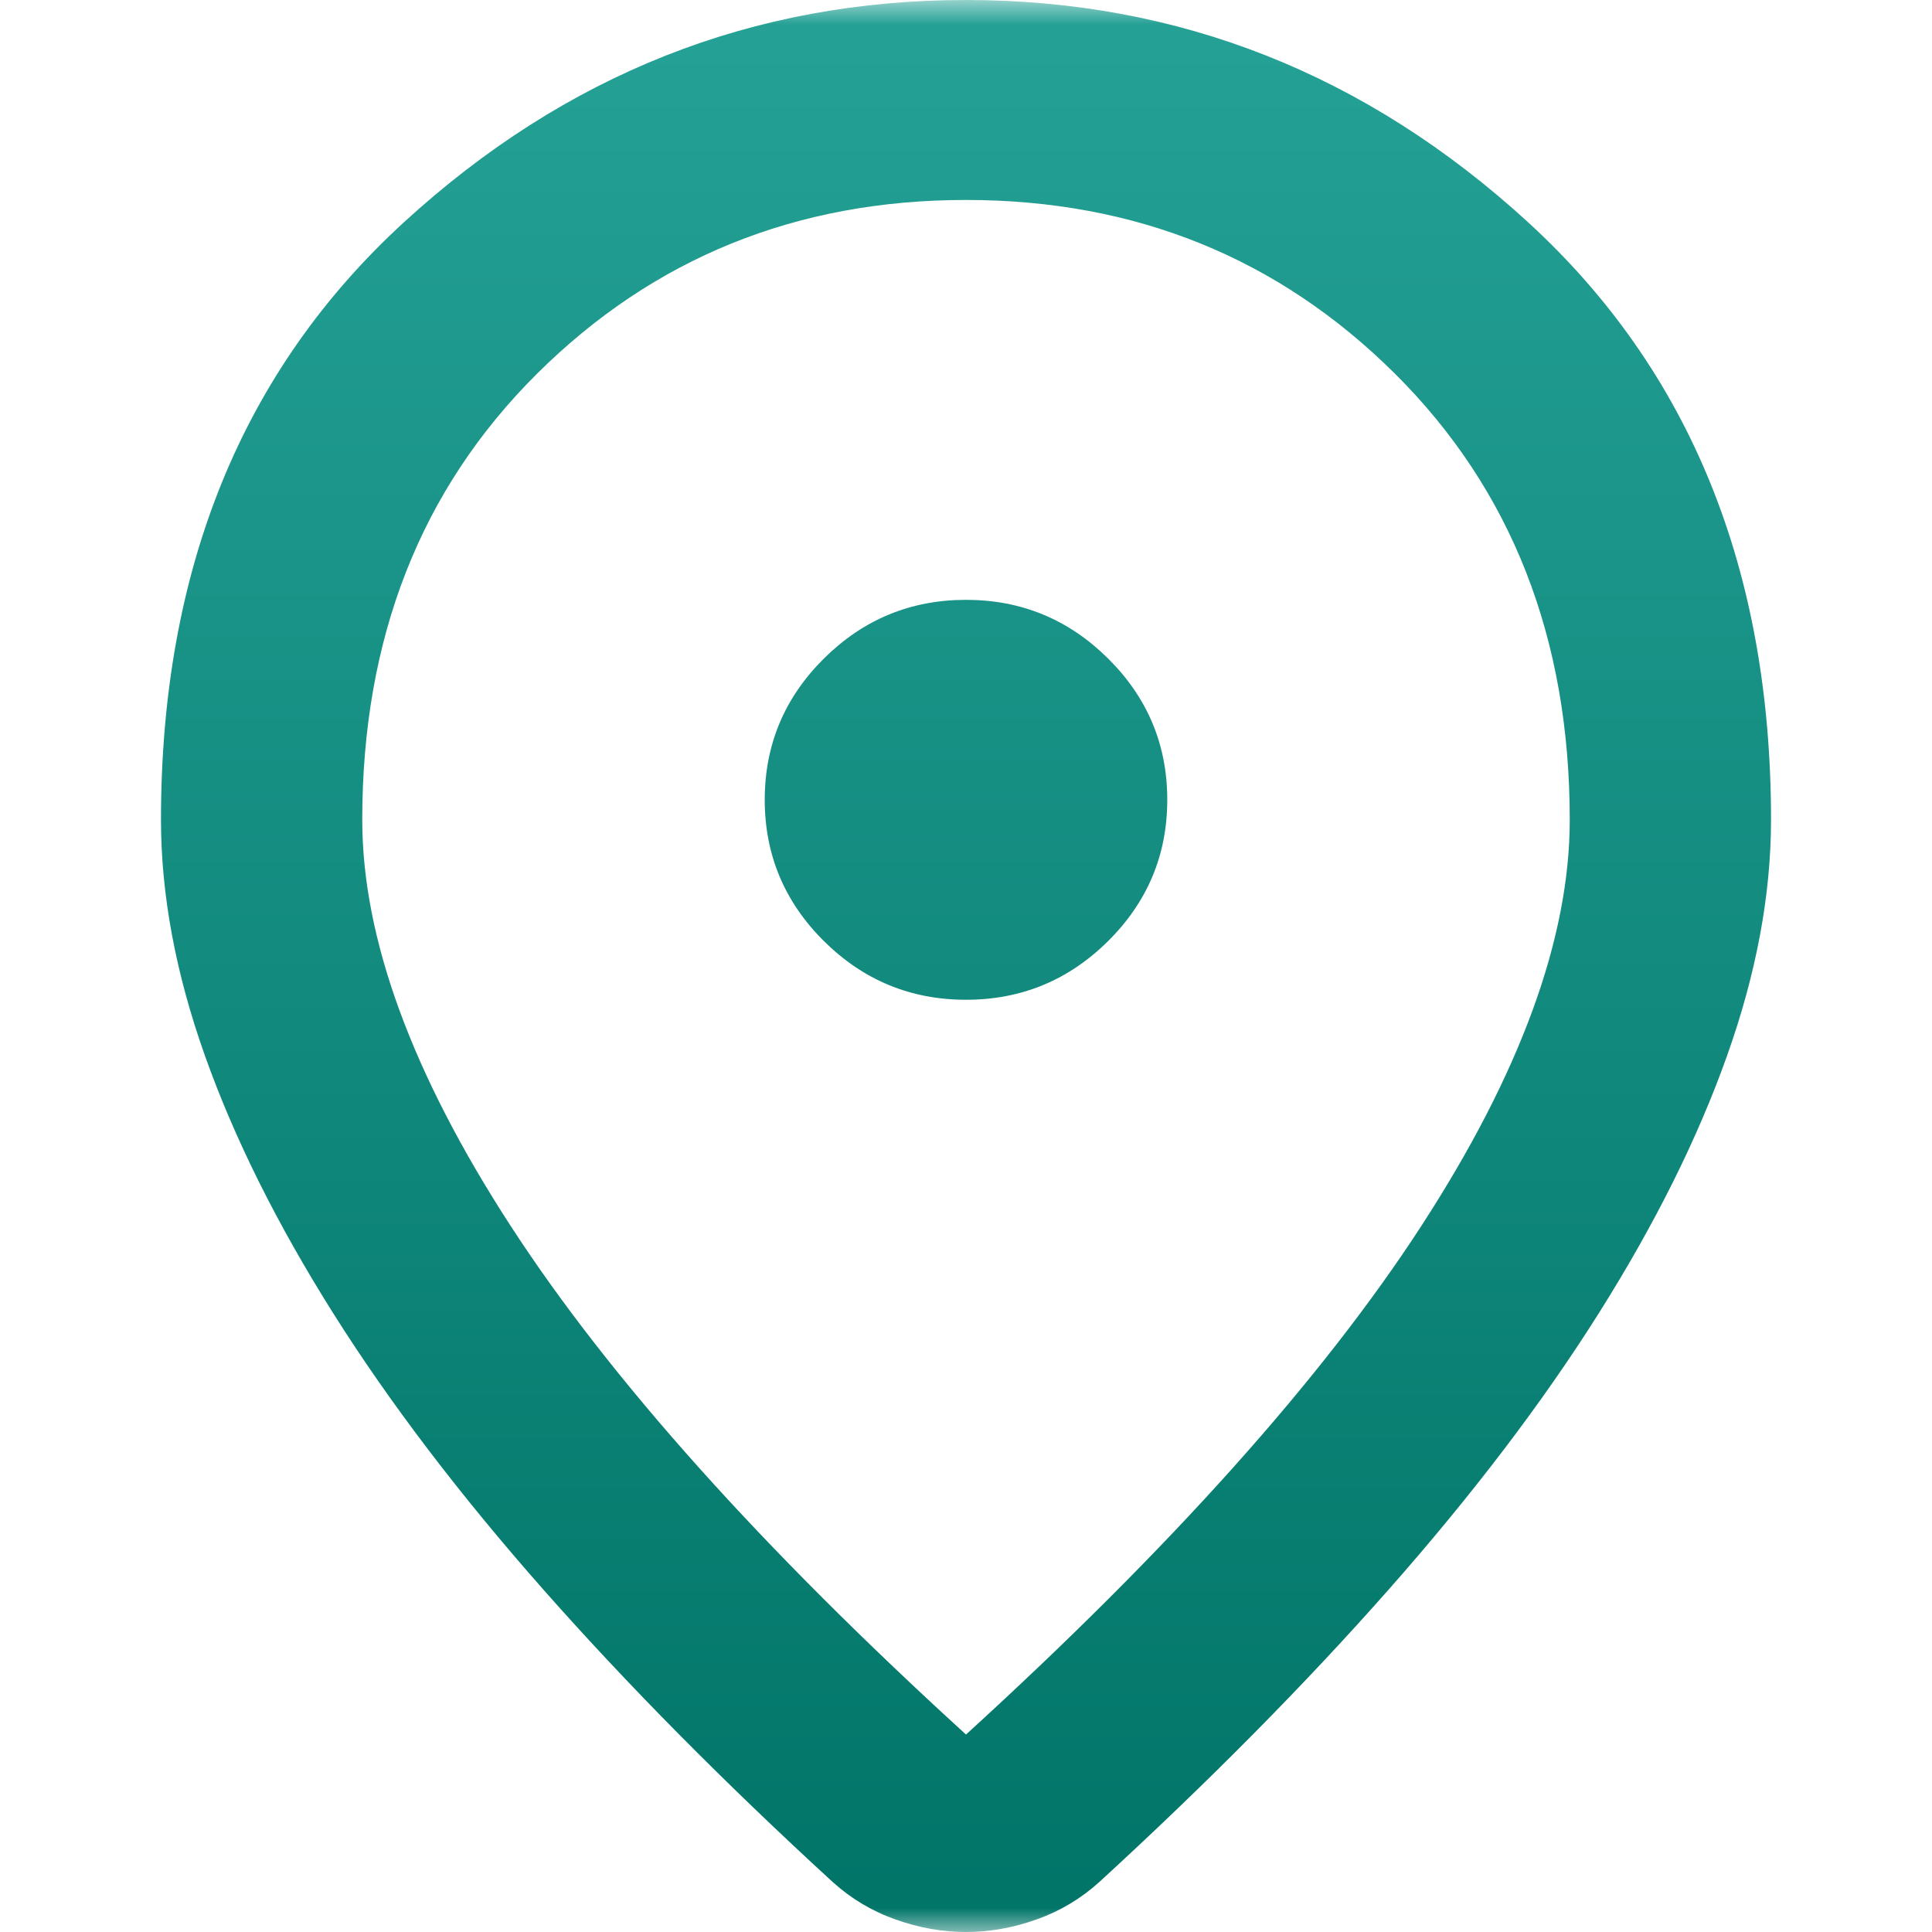 <svg width="40" height="40" viewBox="0 0 40 40" fill="none" xmlns="http://www.w3.org/2000/svg">
<mask id="mask0_1663_22018" style="mask-type:alpha" maskUnits="userSpaceOnUse" x="0" y="0" width="40" height="40">
<rect width="40" height="40" fill="#D9D9D9"/>
</mask>
<g mask="url(#mask0_1663_22018)">
<path d="M20 35.912C24.236 32.048 27.378 28.538 29.427 25.382C31.476 22.225 32.5 19.422 32.5 16.973C32.5 13.213 31.293 10.134 28.88 7.736C26.467 5.339 23.507 4.14 20 4.14C16.493 4.14 13.533 5.339 11.12 7.736C8.707 10.134 7.5 13.213 7.5 16.973C7.5 19.422 8.524 22.225 10.573 25.382C12.621 28.538 15.764 32.048 20 35.912ZM20 40C19.514 40 19.028 39.914 18.542 39.741C18.055 39.569 17.622 39.31 17.24 38.965C14.983 36.895 12.986 34.877 11.25 32.911C9.514 30.944 8.064 29.038 6.901 27.193C5.738 25.347 4.852 23.57 4.245 21.863C3.637 20.155 3.333 18.525 3.333 16.973C3.333 11.798 5.009 7.676 8.359 4.605C11.71 1.535 15.59 0 20 0C24.41 0 28.29 1.535 31.641 4.605C34.991 7.676 36.667 11.798 36.667 16.973C36.667 18.525 36.363 20.155 35.755 21.863C35.148 23.57 34.262 25.347 33.099 27.193C31.936 29.038 30.486 30.944 28.75 32.911C27.014 34.877 25.017 36.895 22.76 38.965C22.378 39.31 21.944 39.569 21.458 39.741C20.972 39.914 20.486 40 20 40ZM20 20.699C21.146 20.699 22.127 20.293 22.943 19.483C23.759 18.672 24.167 17.697 24.167 16.559C24.167 15.42 23.759 14.446 22.943 13.635C22.127 12.825 21.146 12.419 20 12.419C18.854 12.419 17.873 12.825 17.057 13.635C16.241 14.446 15.833 15.42 15.833 16.559C15.833 17.697 16.241 18.672 17.057 19.483C17.873 20.293 18.854 20.699 20 20.699Z" fill="url(#paint0_linear_1663_22018)"/>
</g>
<defs>
<linearGradient id="paint0_linear_1663_22018" x1="20" y1="0" x2="20" y2="40" gradientUnits="userSpaceOnUse">
<stop stop-color="#25A196"/>
<stop offset="1" stop-color="#007467"/>
</linearGradient>
</defs>
</svg>
